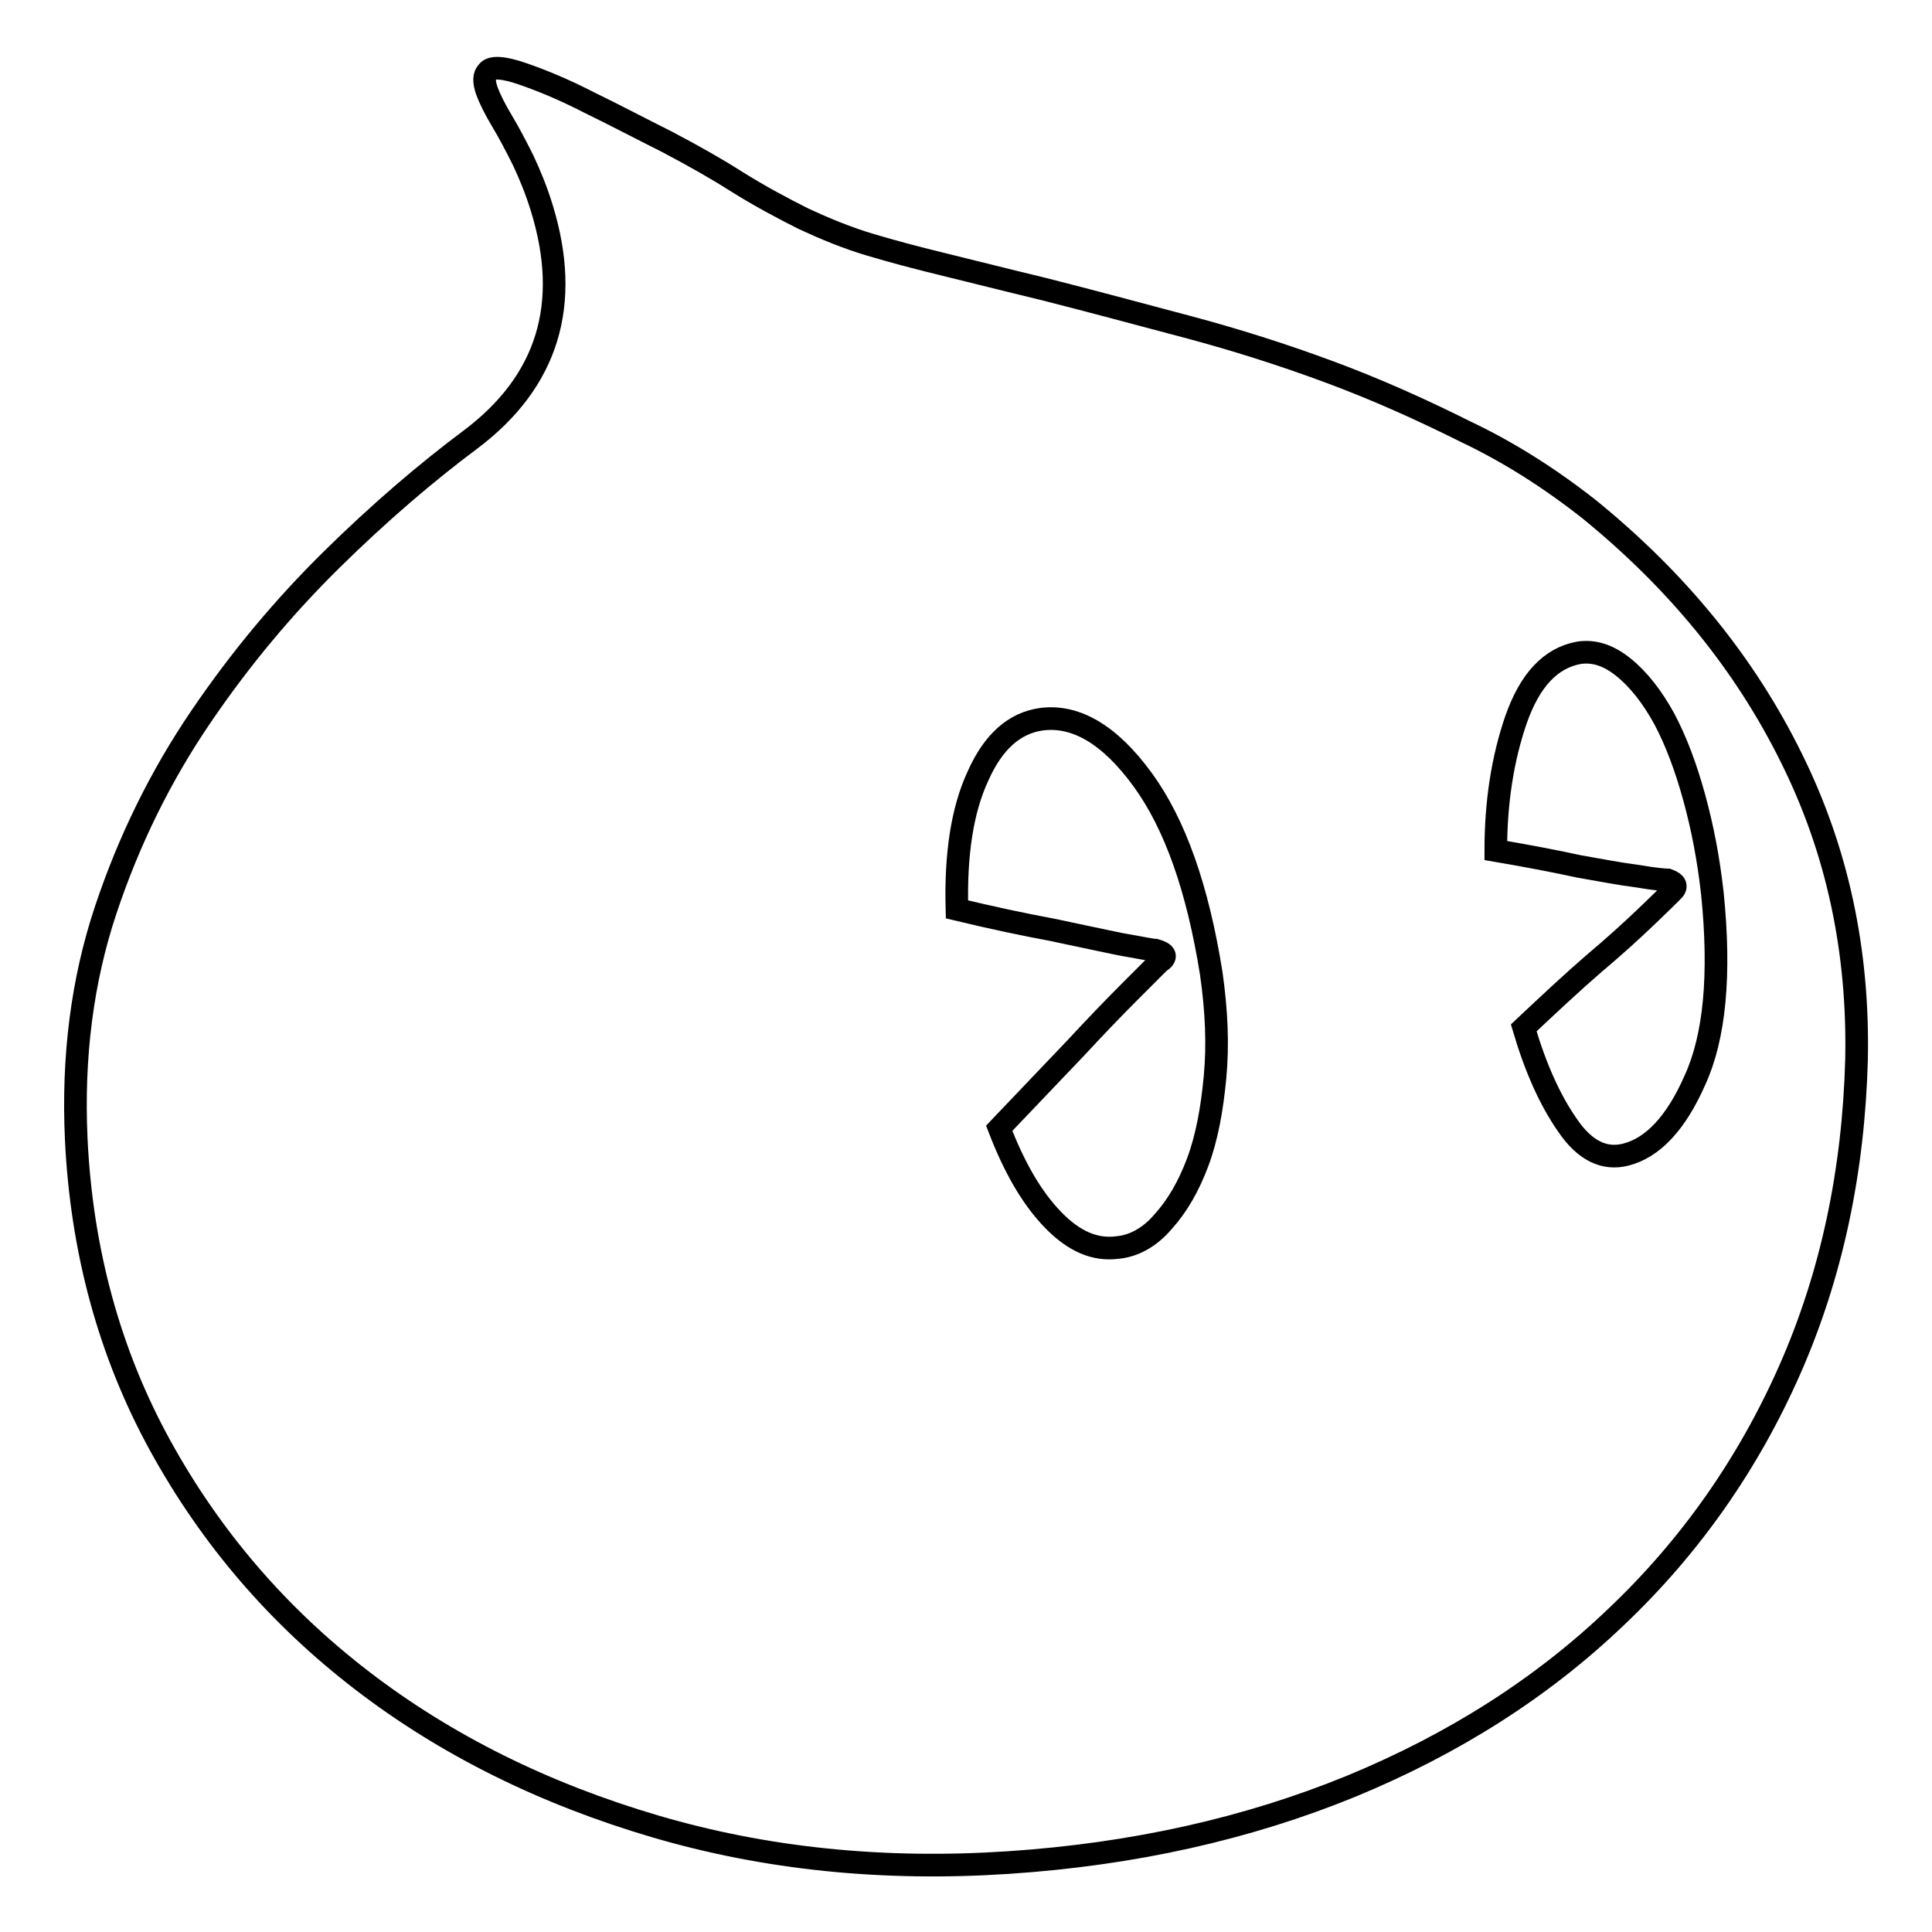 <?xml version="1.0" encoding="utf-8"?>
<!-- Svg Vector Icons : http://www.onlinewebfonts.com/icon -->
<!DOCTYPE svg PUBLIC "-//W3C//DTD SVG 1.1//EN" "http://www.w3.org/Graphics/SVG/1.1/DTD/svg11.dtd">
<svg version="1.1" xmlns="http://www.w3.org/2000/svg" xmlns:xlink="http://www.w3.org/1999/xlink" x="0px" y="0px" viewBox="0 0 256 256" enable-background="new 0 0 256 256" xml:space="preserve">
<g> <path stroke-width="3" fill-opacity="0" stroke="#000000"  d="M210.6,67.5c11.8,9.6,20.7,20.6,26.8,33c6.1,12.3,8.9,25.6,8.6,39.9c-0.4,14.8-3.3,28.5-8.8,41 c-5.5,12.5-13.2,23.5-23,32.8c-9.8,9.4-21.6,16.9-35.2,22.5c-13.7,5.6-28.8,9-45.4,10.1c-16.6,1.1-32.2-0.5-46.8-4.8 S59.2,231.3,48,222.7c-11.2-8.6-20.1-19-26.8-31.2c-6.7-12.2-10.4-25.8-11.1-40.6c-0.5-10.9,0.8-21,3.9-30.3 c3.1-9.3,7.3-17.8,12.6-25.6c5.3-7.8,11.1-14.7,17.4-20.9c6.3-6.2,12.5-11.5,18.4-15.9c10.2-7.7,13.3-17.9,9.4-30.6 c-0.7-2.3-1.6-4.5-2.5-6.4c-1-2-1.9-3.7-2.8-5.2c-0.9-1.5-1.6-2.9-2-4c-0.4-1.2-0.4-2,0.1-2.5c0.5-0.7,2.1-0.6,4.7,0.3 c2.6,0.9,5.5,2.1,8.8,3.8c3.3,1.6,6.7,3.4,10.3,5.2c3.6,1.9,6.6,3.6,9.1,5.2c3.2,2,6.2,3.6,9,5c2.8,1.3,5.7,2.5,8.7,3.4 c3,0.9,6.4,1.8,10.1,2.7c3.7,0.9,8,2,13,3.2c6.3,1.6,12.6,3.3,19,5c6.4,1.7,12.7,3.7,18.9,6c6.2,2.3,12.2,5,18,7.9 C199.9,59.9,205.4,63.4,210.6,67.5L210.6,67.5z M148.1,165.3c2.1-0.2,4.2-1.3,6-3.4c1.9-2.1,3.4-4.7,4.6-7.9 c1.2-3.2,1.9-7,2.3-11.3s0.2-8.8-0.5-13.7c-1.8-11.3-4.8-19.8-9.1-25.7c-4.3-5.9-8.8-8.6-13.4-8c-3.6,0.5-6.4,3-8.4,7.5 c-2.1,4.5-3,10.4-2.8,17.7c4.6,1.1,8.8,2,12.6,2.7c3.2,0.7,6.2,1.3,9,1.9c2.8,0.5,4.3,0.8,4.7,0.8c1.4,0.4,1.6,0.9,0.5,1.6 l-3.8,3.8c-2.3,2.3-4.7,4.8-7.2,7.5l-10.2,10.7c2,5.2,4.3,9.2,7.1,12.1S145.1,165.7,148.1,165.3L148.1,165.3z M215.4,153 c3.6-0.9,6.7-4.2,9.2-9.9c2.6-5.7,3.4-13.9,2.3-24.7c-0.5-4.5-1.3-8.7-2.4-12.7c-1.1-4-2.4-7.5-4-10.5c-1.6-2.9-3.4-5.2-5.4-6.8 c-2-1.6-3.9-2.2-5.9-1.9c-3.8,0.7-6.5,3.7-8.3,8.8c-1.8,5.2-2.7,11-2.7,17.4c4.1,0.7,7.8,1.4,11,2.1c2.9,0.5,5.4,1,7.8,1.3 c2.3,0.4,3.7,0.5,4,0.5c1.1,0.4,1.3,0.9,0.5,1.6c-0.4,0.4-1.5,1.5-3.5,3.4c-2,1.9-4.2,3.9-6.7,6c-2.9,2.5-6,5.4-9.4,8.6 c1.6,5.4,3.5,9.6,5.8,12.9C210,152.5,212.6,153.7,215.4,153L215.4,153z"/></g>
</svg>